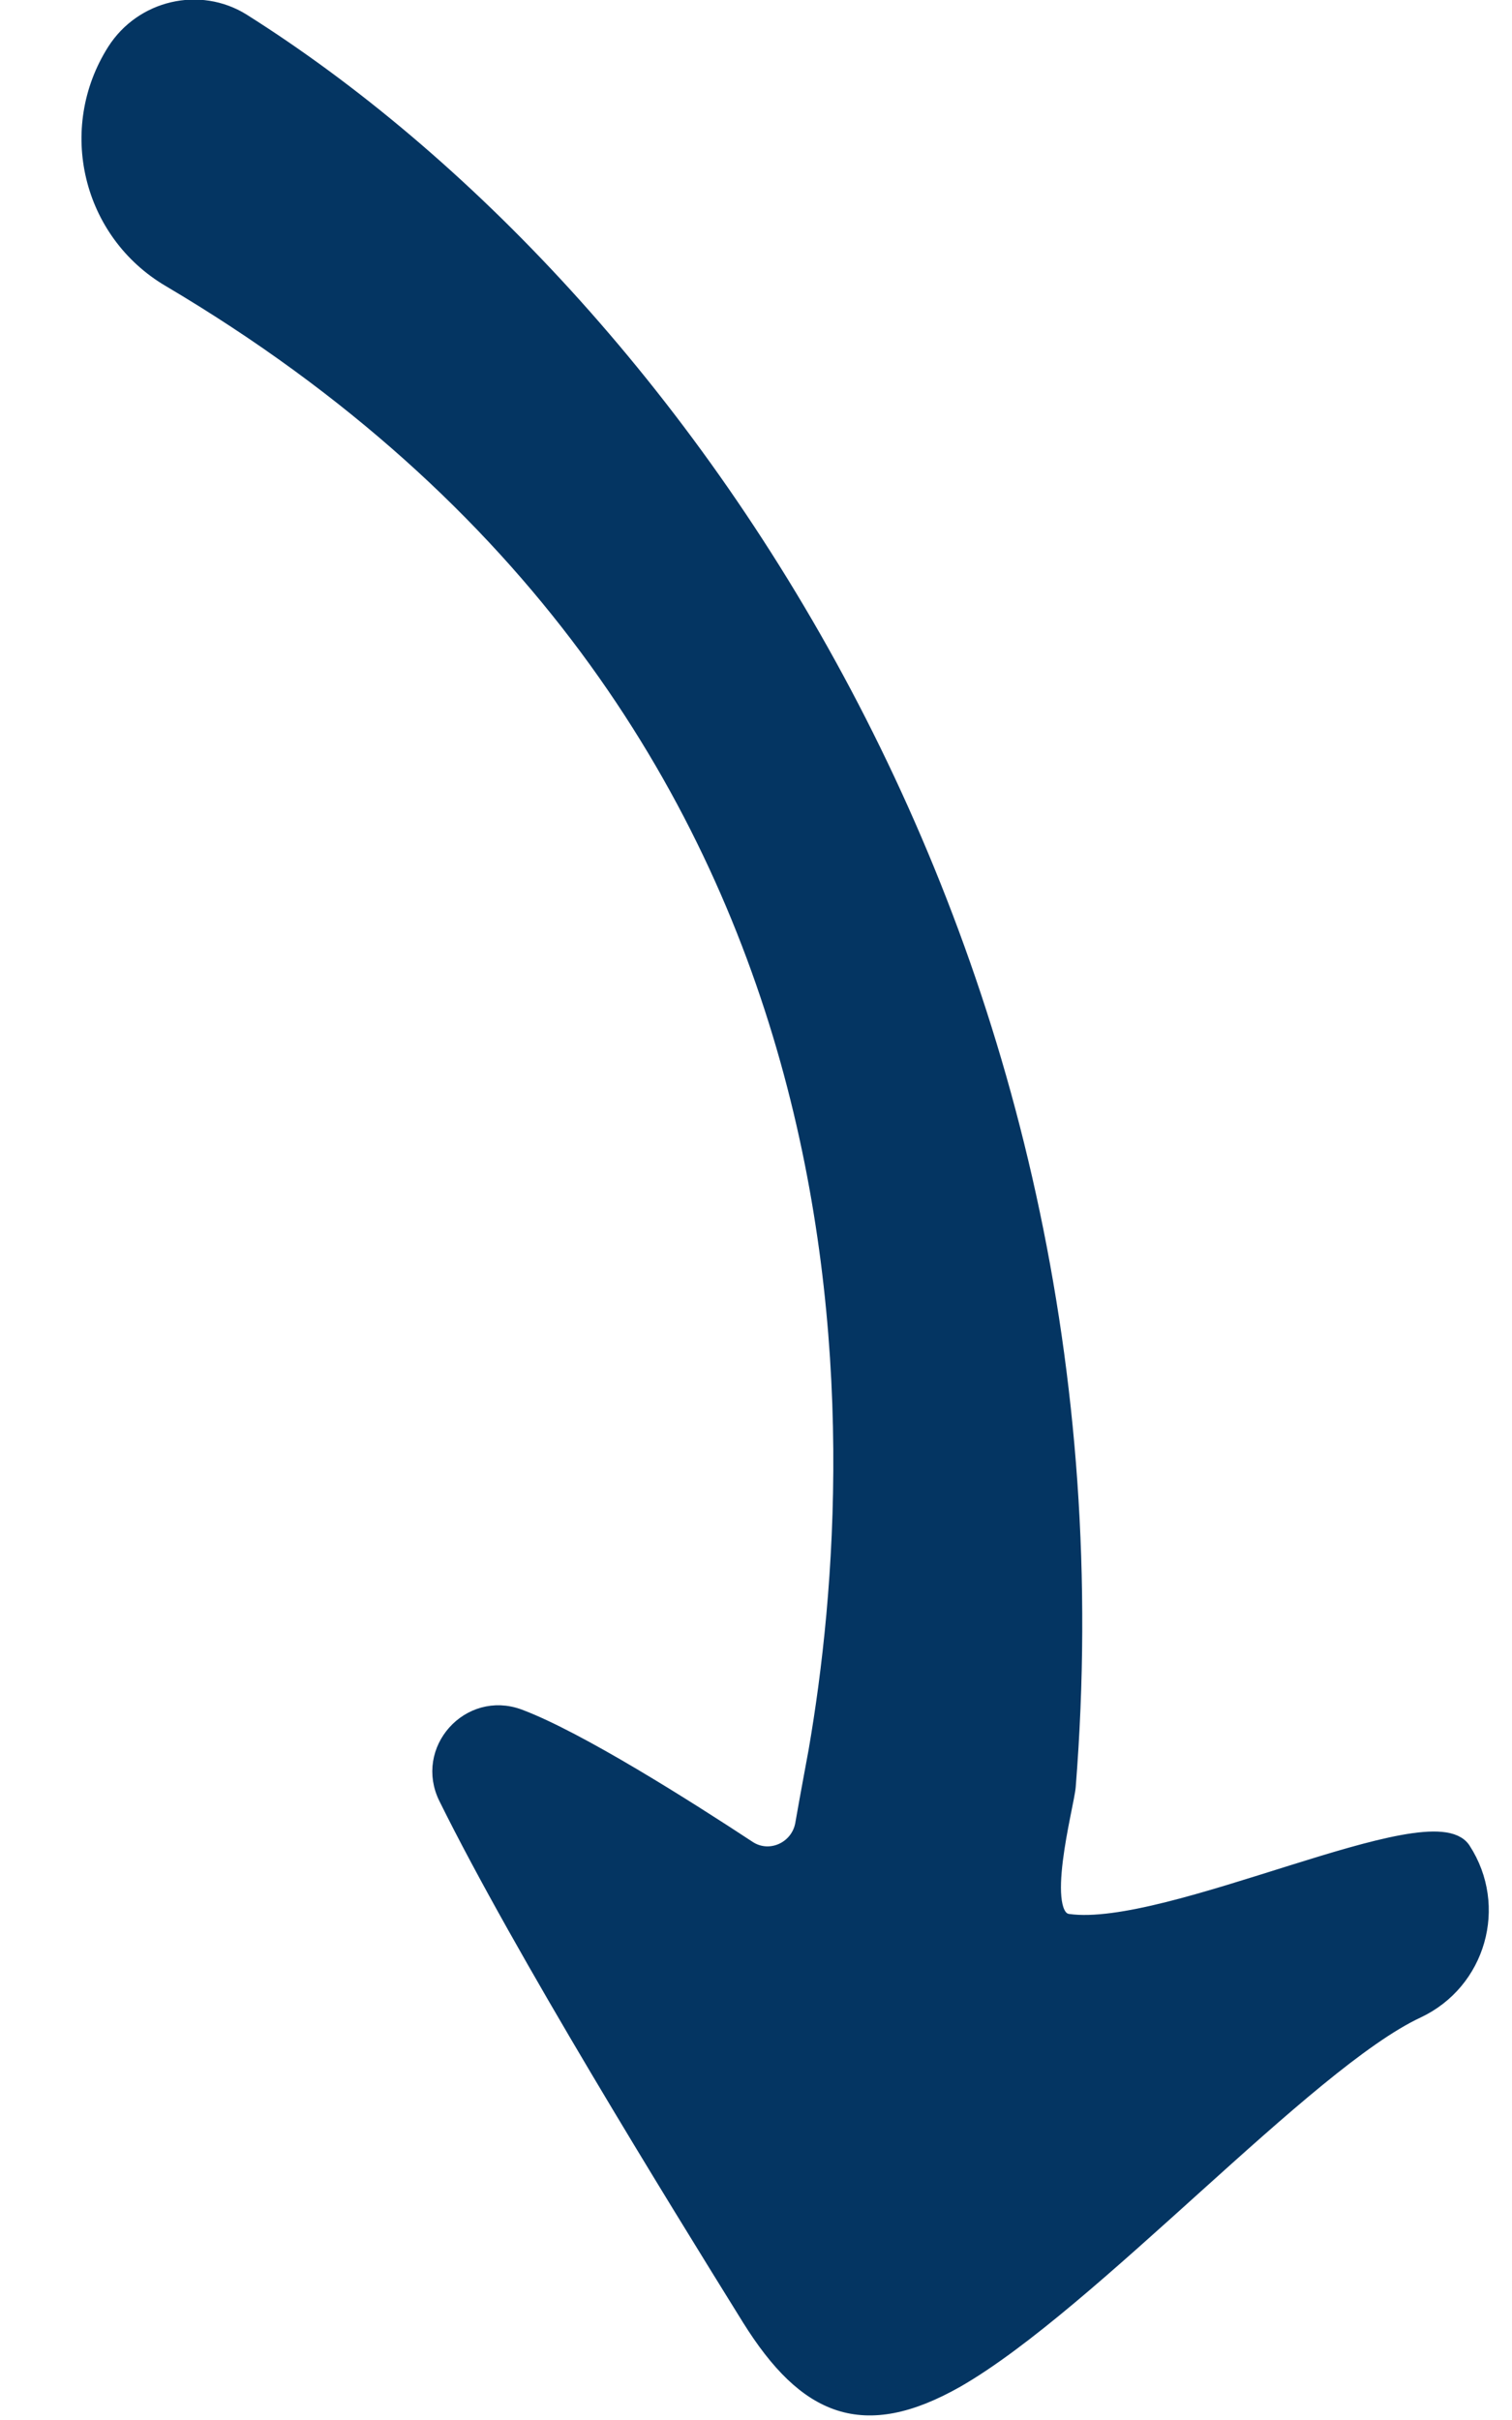 <svg width="15" height="24" viewBox="0 0 15 24" fill="none" xmlns="http://www.w3.org/2000/svg">
<path d="M2.405 0.213C6.736 2.944 11.253 9.419 10.592 17.717C10.576 17.909 10.267 19.019 10.597 19.061C11.595 19.2 14.208 17.872 14.512 18.347C14.875 18.907 14.661 19.653 14.059 19.936C12.96 20.448 10.816 22.837 9.488 23.6C8.565 24.123 8 23.888 7.44 22.992C6.688 21.781 5.173 19.328 4.432 17.829C4.197 17.36 4.656 16.848 5.147 17.029C5.733 17.248 6.811 17.931 7.419 18.331C7.632 18.475 7.92 18.347 7.968 18.096C8.021 17.792 8.085 17.456 8.101 17.365C8.64 14.24 8.944 7.061 1.685 2.768C0.896 2.304 0.651 1.28 1.141 0.507C1.413 0.08 1.979 -0.053 2.405 0.213Z" fill="#043562" stroke="#043562" stroke-width="0.16" stroke-miterlimit="10"/>
</svg>
